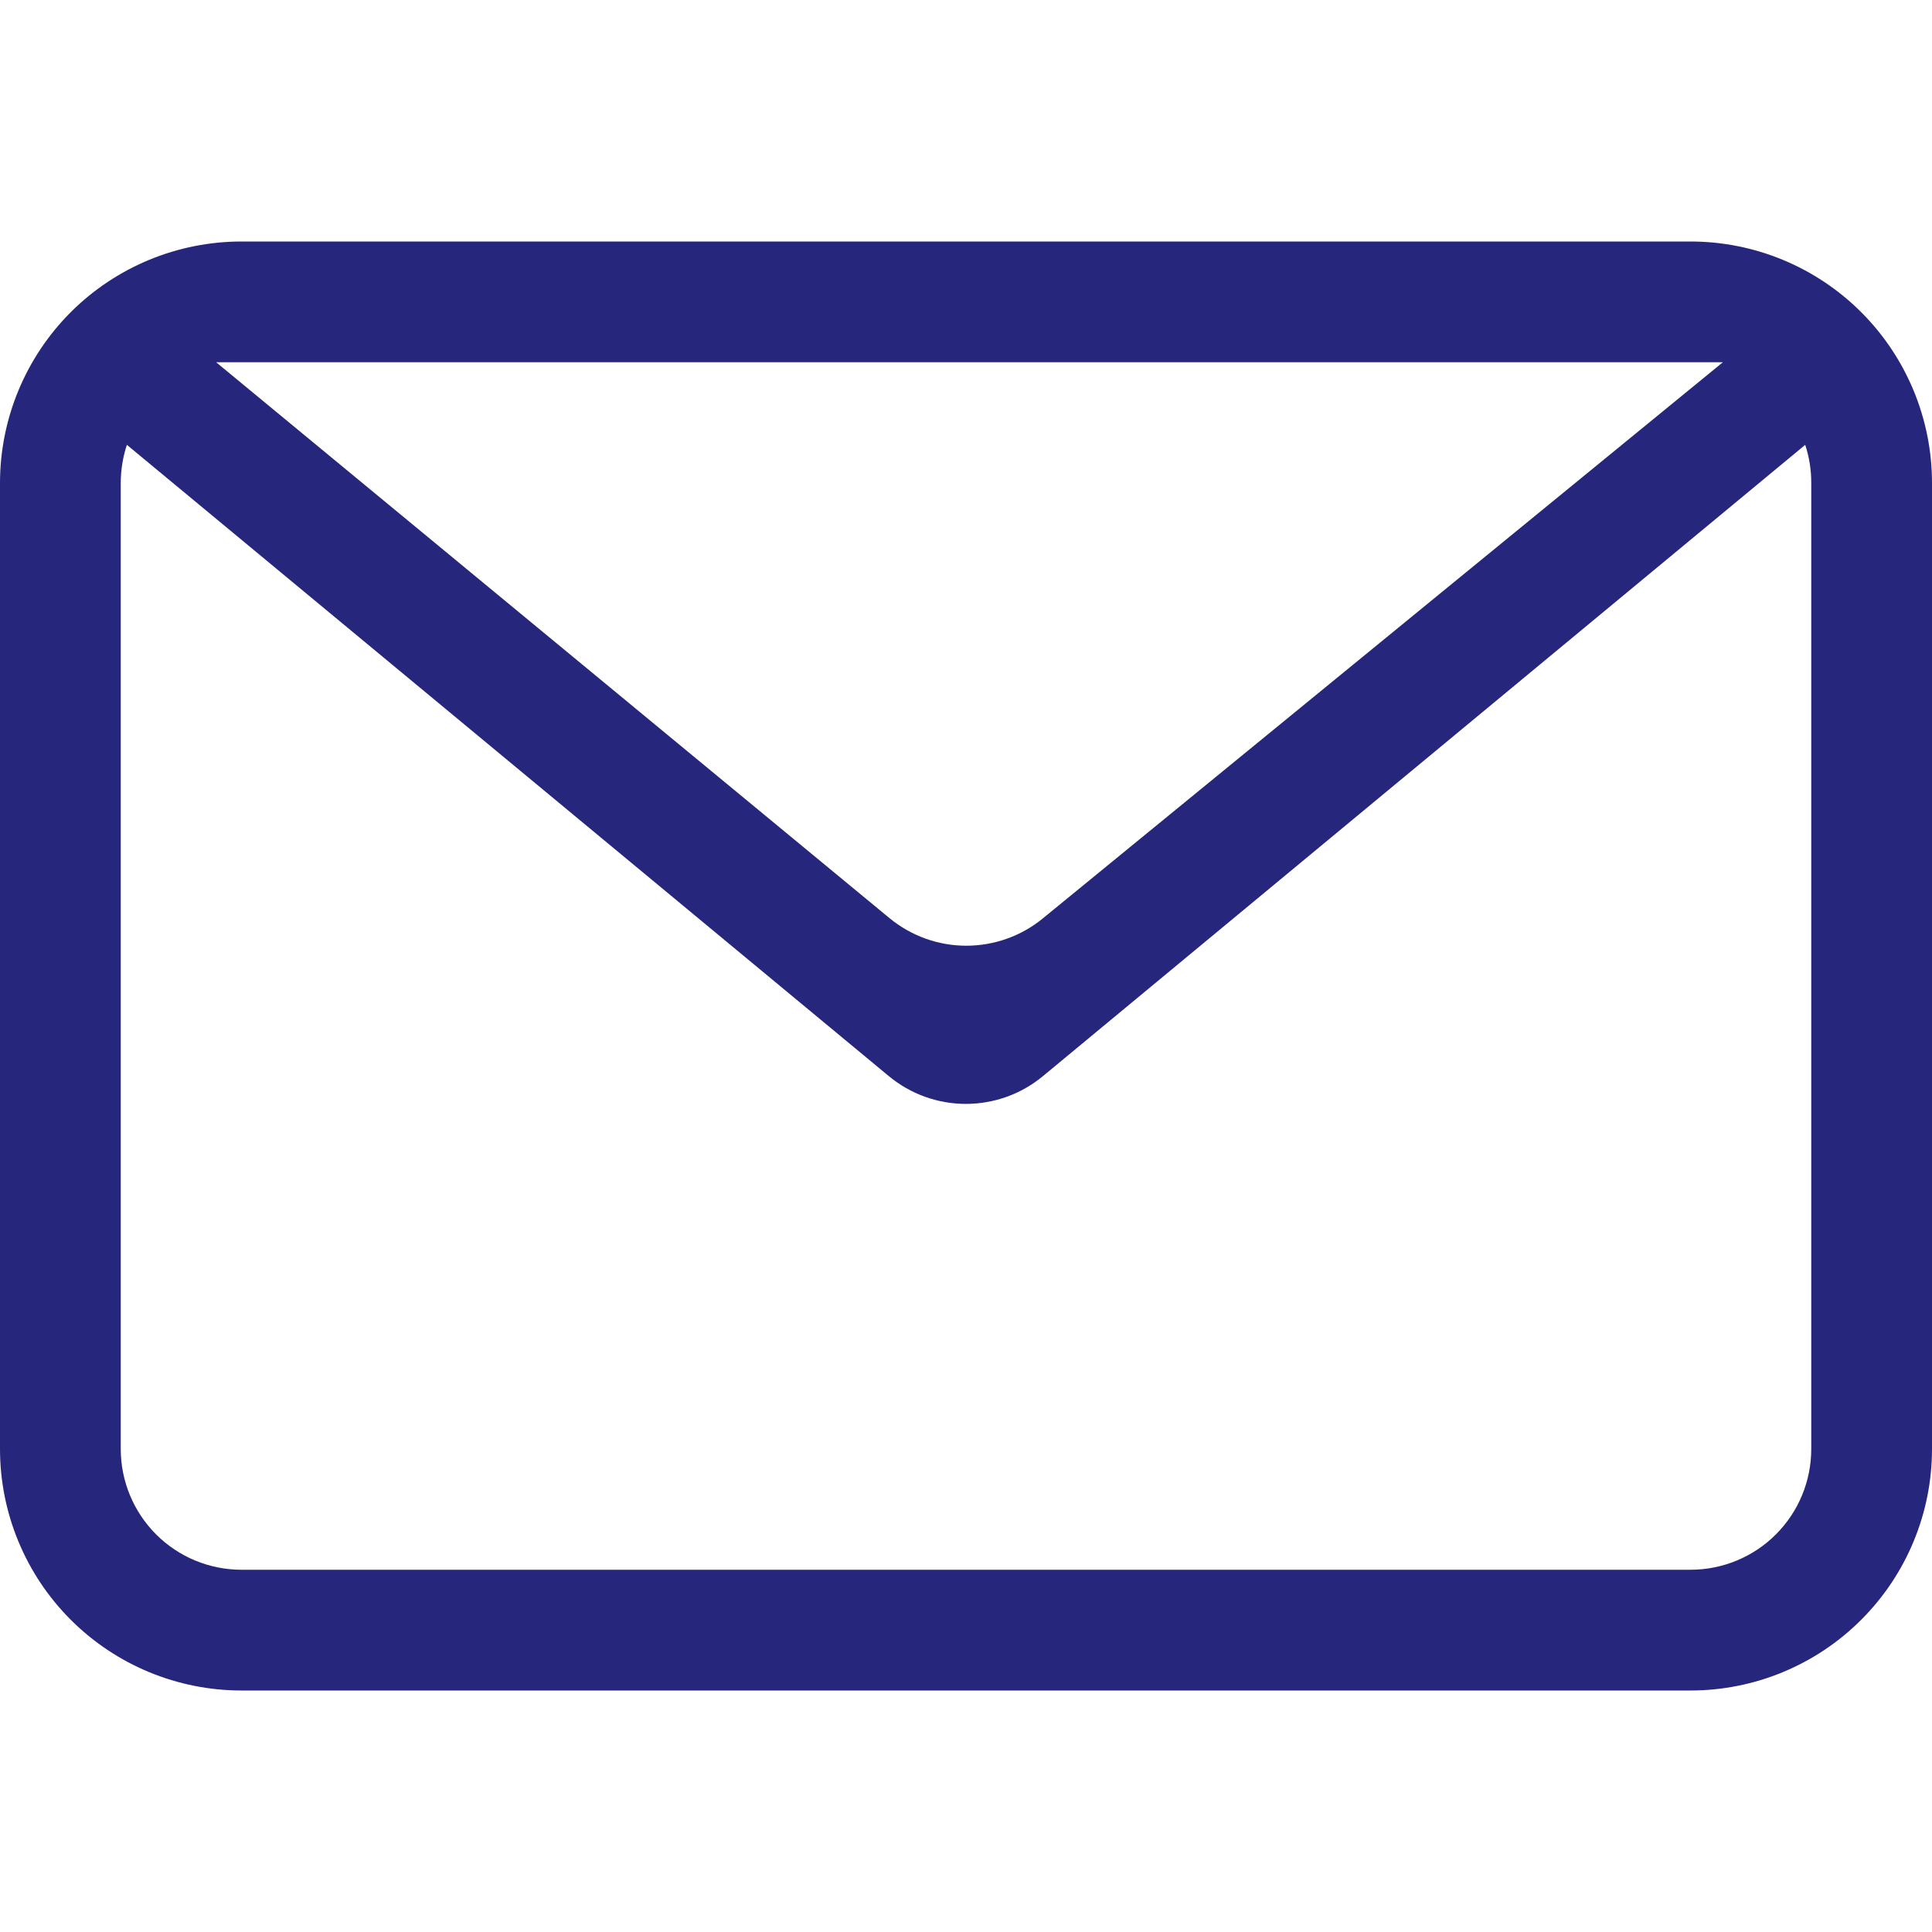 <svg width="40" height="40" viewBox="0 0 40 40" fill="none" xmlns="http://www.w3.org/2000/svg">
<path fill-rule="evenodd" clip-rule="evenodd" d="M37.375 9.21L21.593 22.28C21.144 22.652 20.58 22.855 19.997 22.855C19.415 22.855 18.851 22.652 18.402 22.28L2.627 9.21C2.543 9.465 2.5 9.732 2.5 10V30C2.5 30.663 2.763 31.299 3.232 31.768C3.701 32.237 4.337 32.5 5 32.5H35C35.663 32.5 36.299 32.237 36.768 31.768C37.237 31.299 37.5 30.663 37.5 30V10C37.501 9.732 37.459 9.465 37.375 9.21ZM5 5H35C36.326 5 37.598 5.527 38.535 6.464C39.473 7.402 40 8.674 40 10V30C40 31.326 39.473 32.598 38.535 33.535C37.598 34.473 36.326 35 35 35H5C3.674 35 2.402 34.473 1.464 33.535C0.527 32.598 0 31.326 0 30V10C0 8.674 0.527 7.402 1.464 6.464C2.402 5.527 3.674 5 5 5ZM4.475 7.5L18.415 19.008C18.861 19.376 19.422 19.579 20.001 19.58C20.58 19.581 21.142 19.382 21.59 19.015L35.67 7.5H4.475Z" fill="#26267D"/>
</svg>
